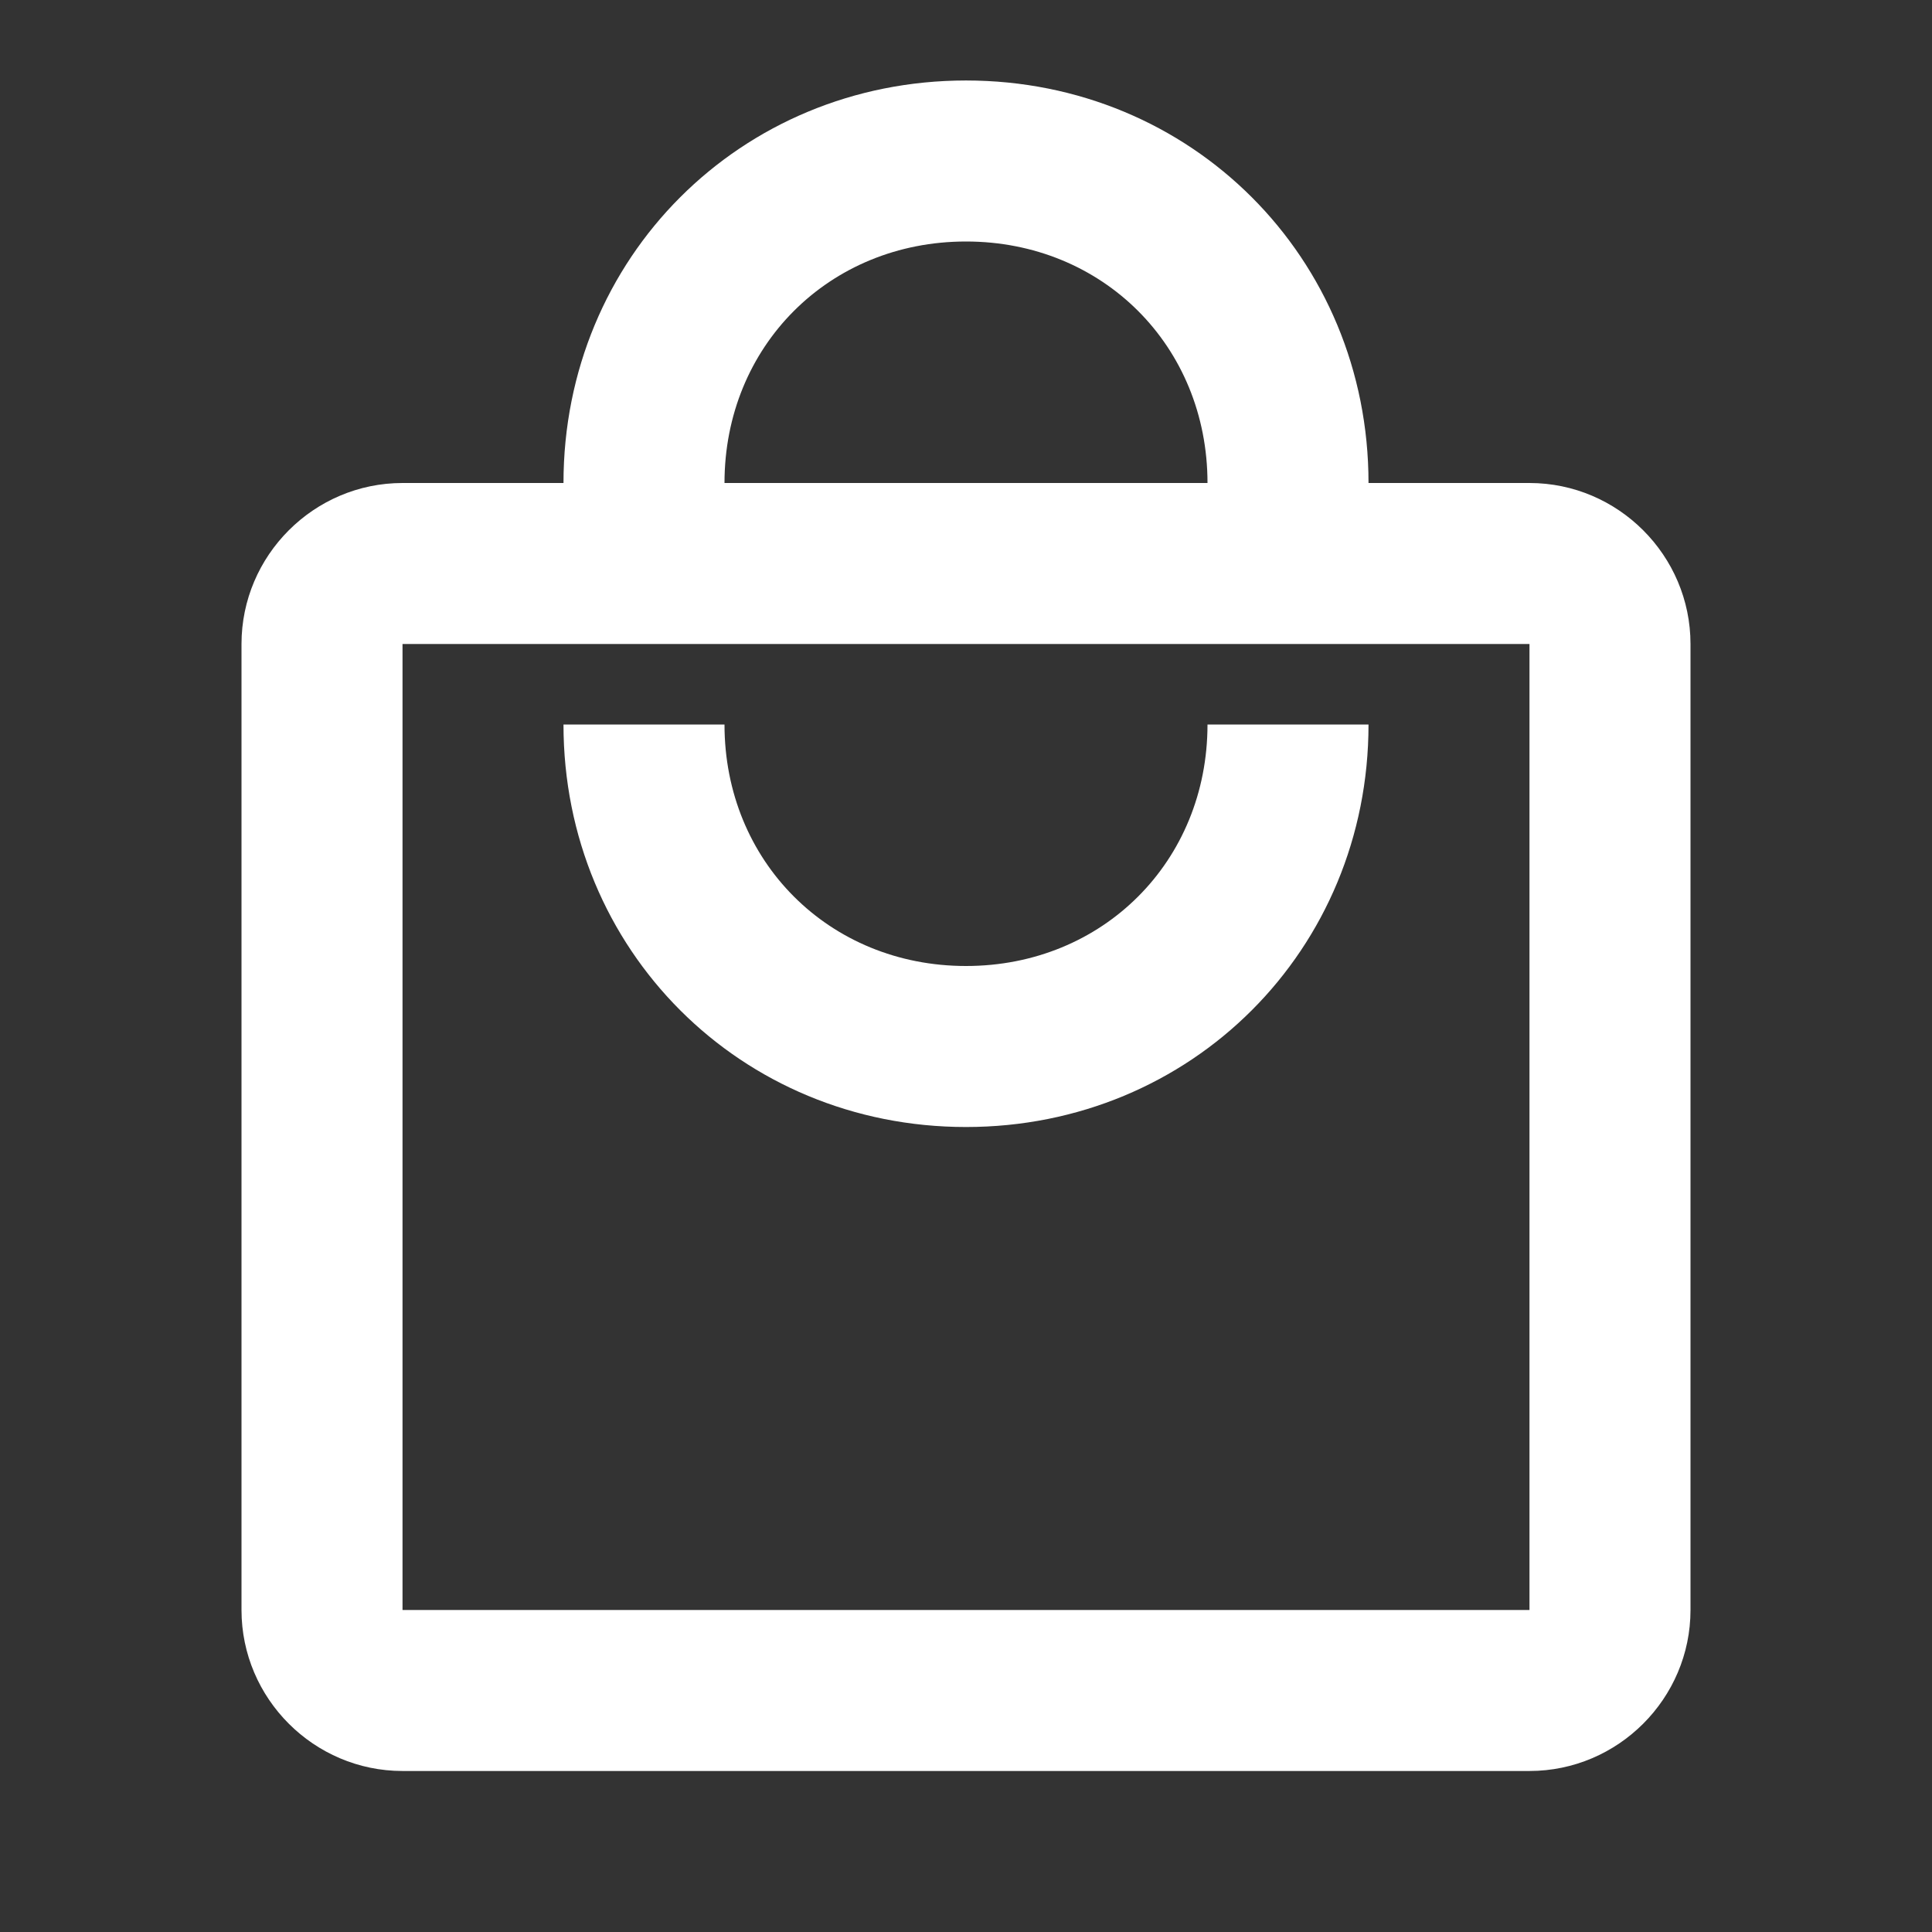 <?xml version="1.0" encoding="UTF-8"?> <svg xmlns="http://www.w3.org/2000/svg" width="50" height="50" viewBox="0 0 50 50" fill="none"><rect x="0" y="0" width="50" height="50" fill="#333333" stroke="none"/><path d="M39.583 12.5H35.417C35.417 6.667 30.833 2.083 25 2.083C19.167 2.083 14.583 6.667 14.583 12.5H10.417C8.125 12.5 6.25 14.375 6.25 16.667V41.667C6.25 43.958 8.125 45.833 10.417 45.833H39.583C41.875 45.833 43.75 43.958 43.75 41.667V16.667C43.75 14.375 41.875 12.5 39.583 12.5ZM25 6.25C28.542 6.25 31.25 8.958 31.25 12.5H18.75C18.75 8.958 21.458 6.25 25 6.25ZM39.583 41.667H10.417V16.667H39.583V41.667ZM25 25C21.458 25 18.75 22.292 18.75 18.75H14.583C14.583 24.583 19.167 29.167 25 29.167C30.833 29.167 35.417 24.583 35.417 18.75H31.25C31.25 22.292 28.542 25 25 25Z" fill="white"></path></svg> 